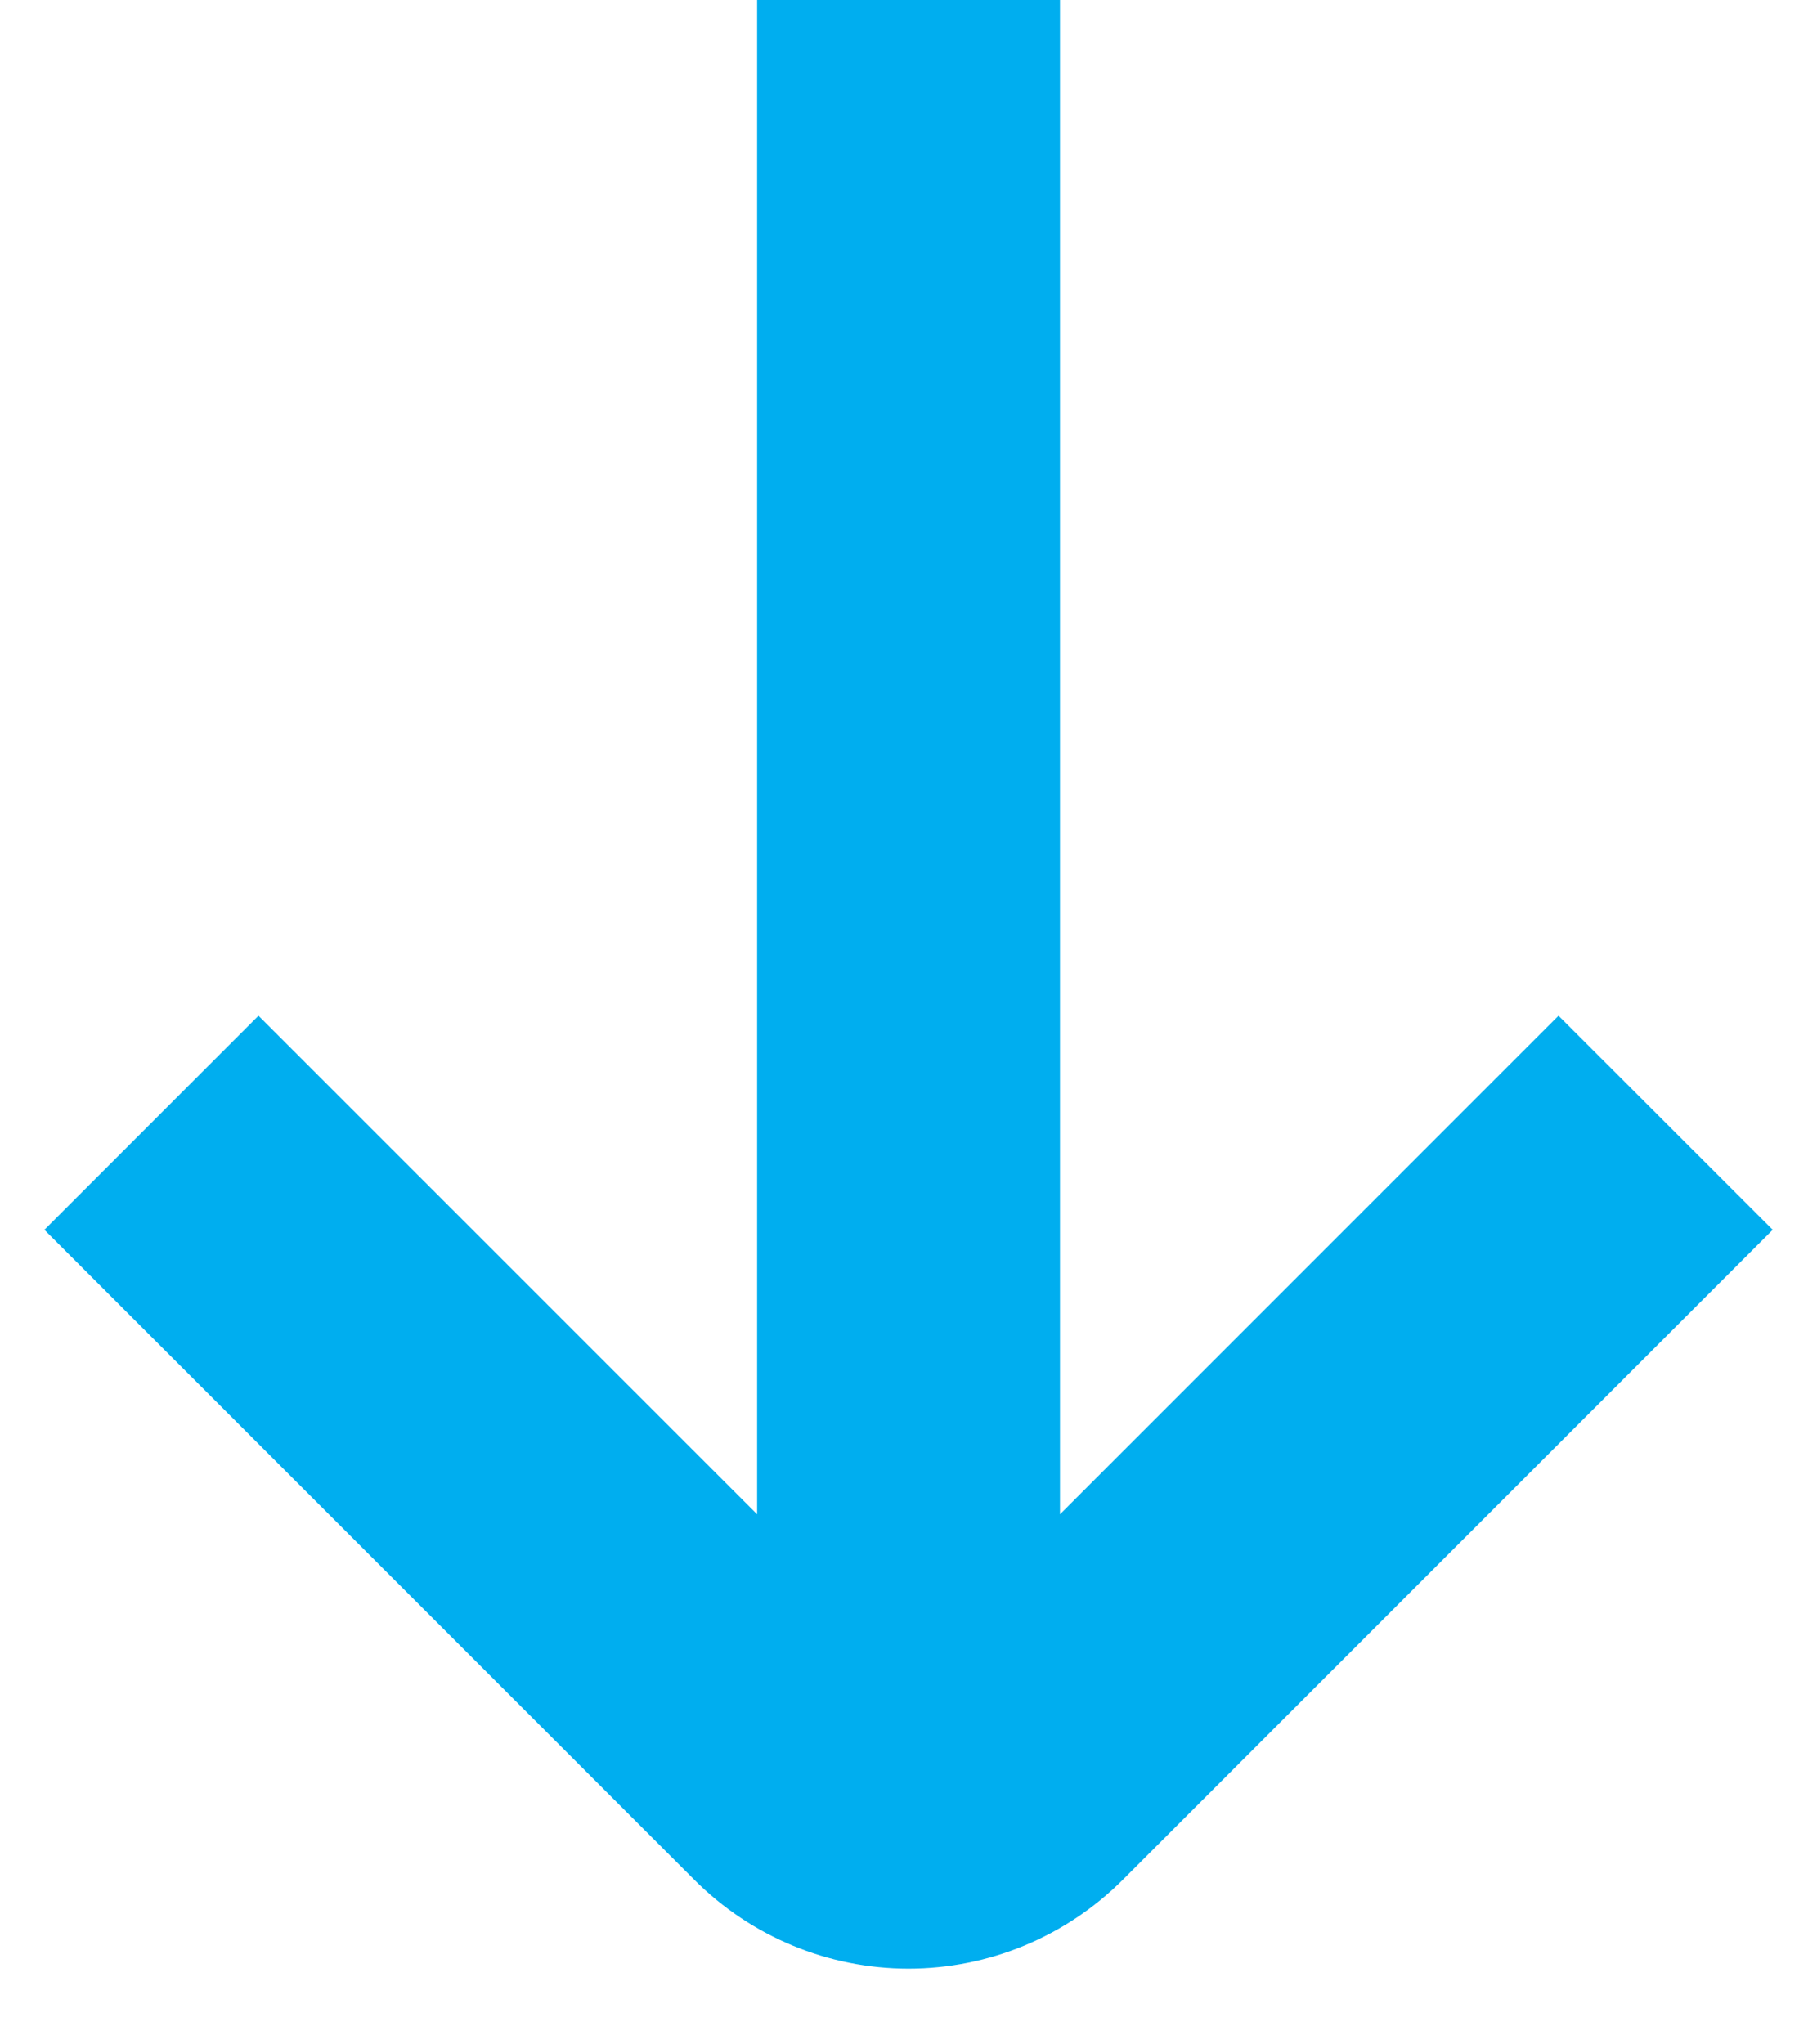 <svg width="16" height="18" viewBox="0 0 16 18" fill="none" xmlns="http://www.w3.org/2000/svg">
<path d="M13.724 8.943L9.334 13.333V0H6.667V13.333L2.276 8.943L0.391 10.828L6.115 16.552C6.615 17.052 7.293 17.333 8 17.333C8.707 17.333 9.385 17.052 9.886 16.552L15.61 10.828L13.724 8.943Z" fill="#00AEEF"/>
</svg>
